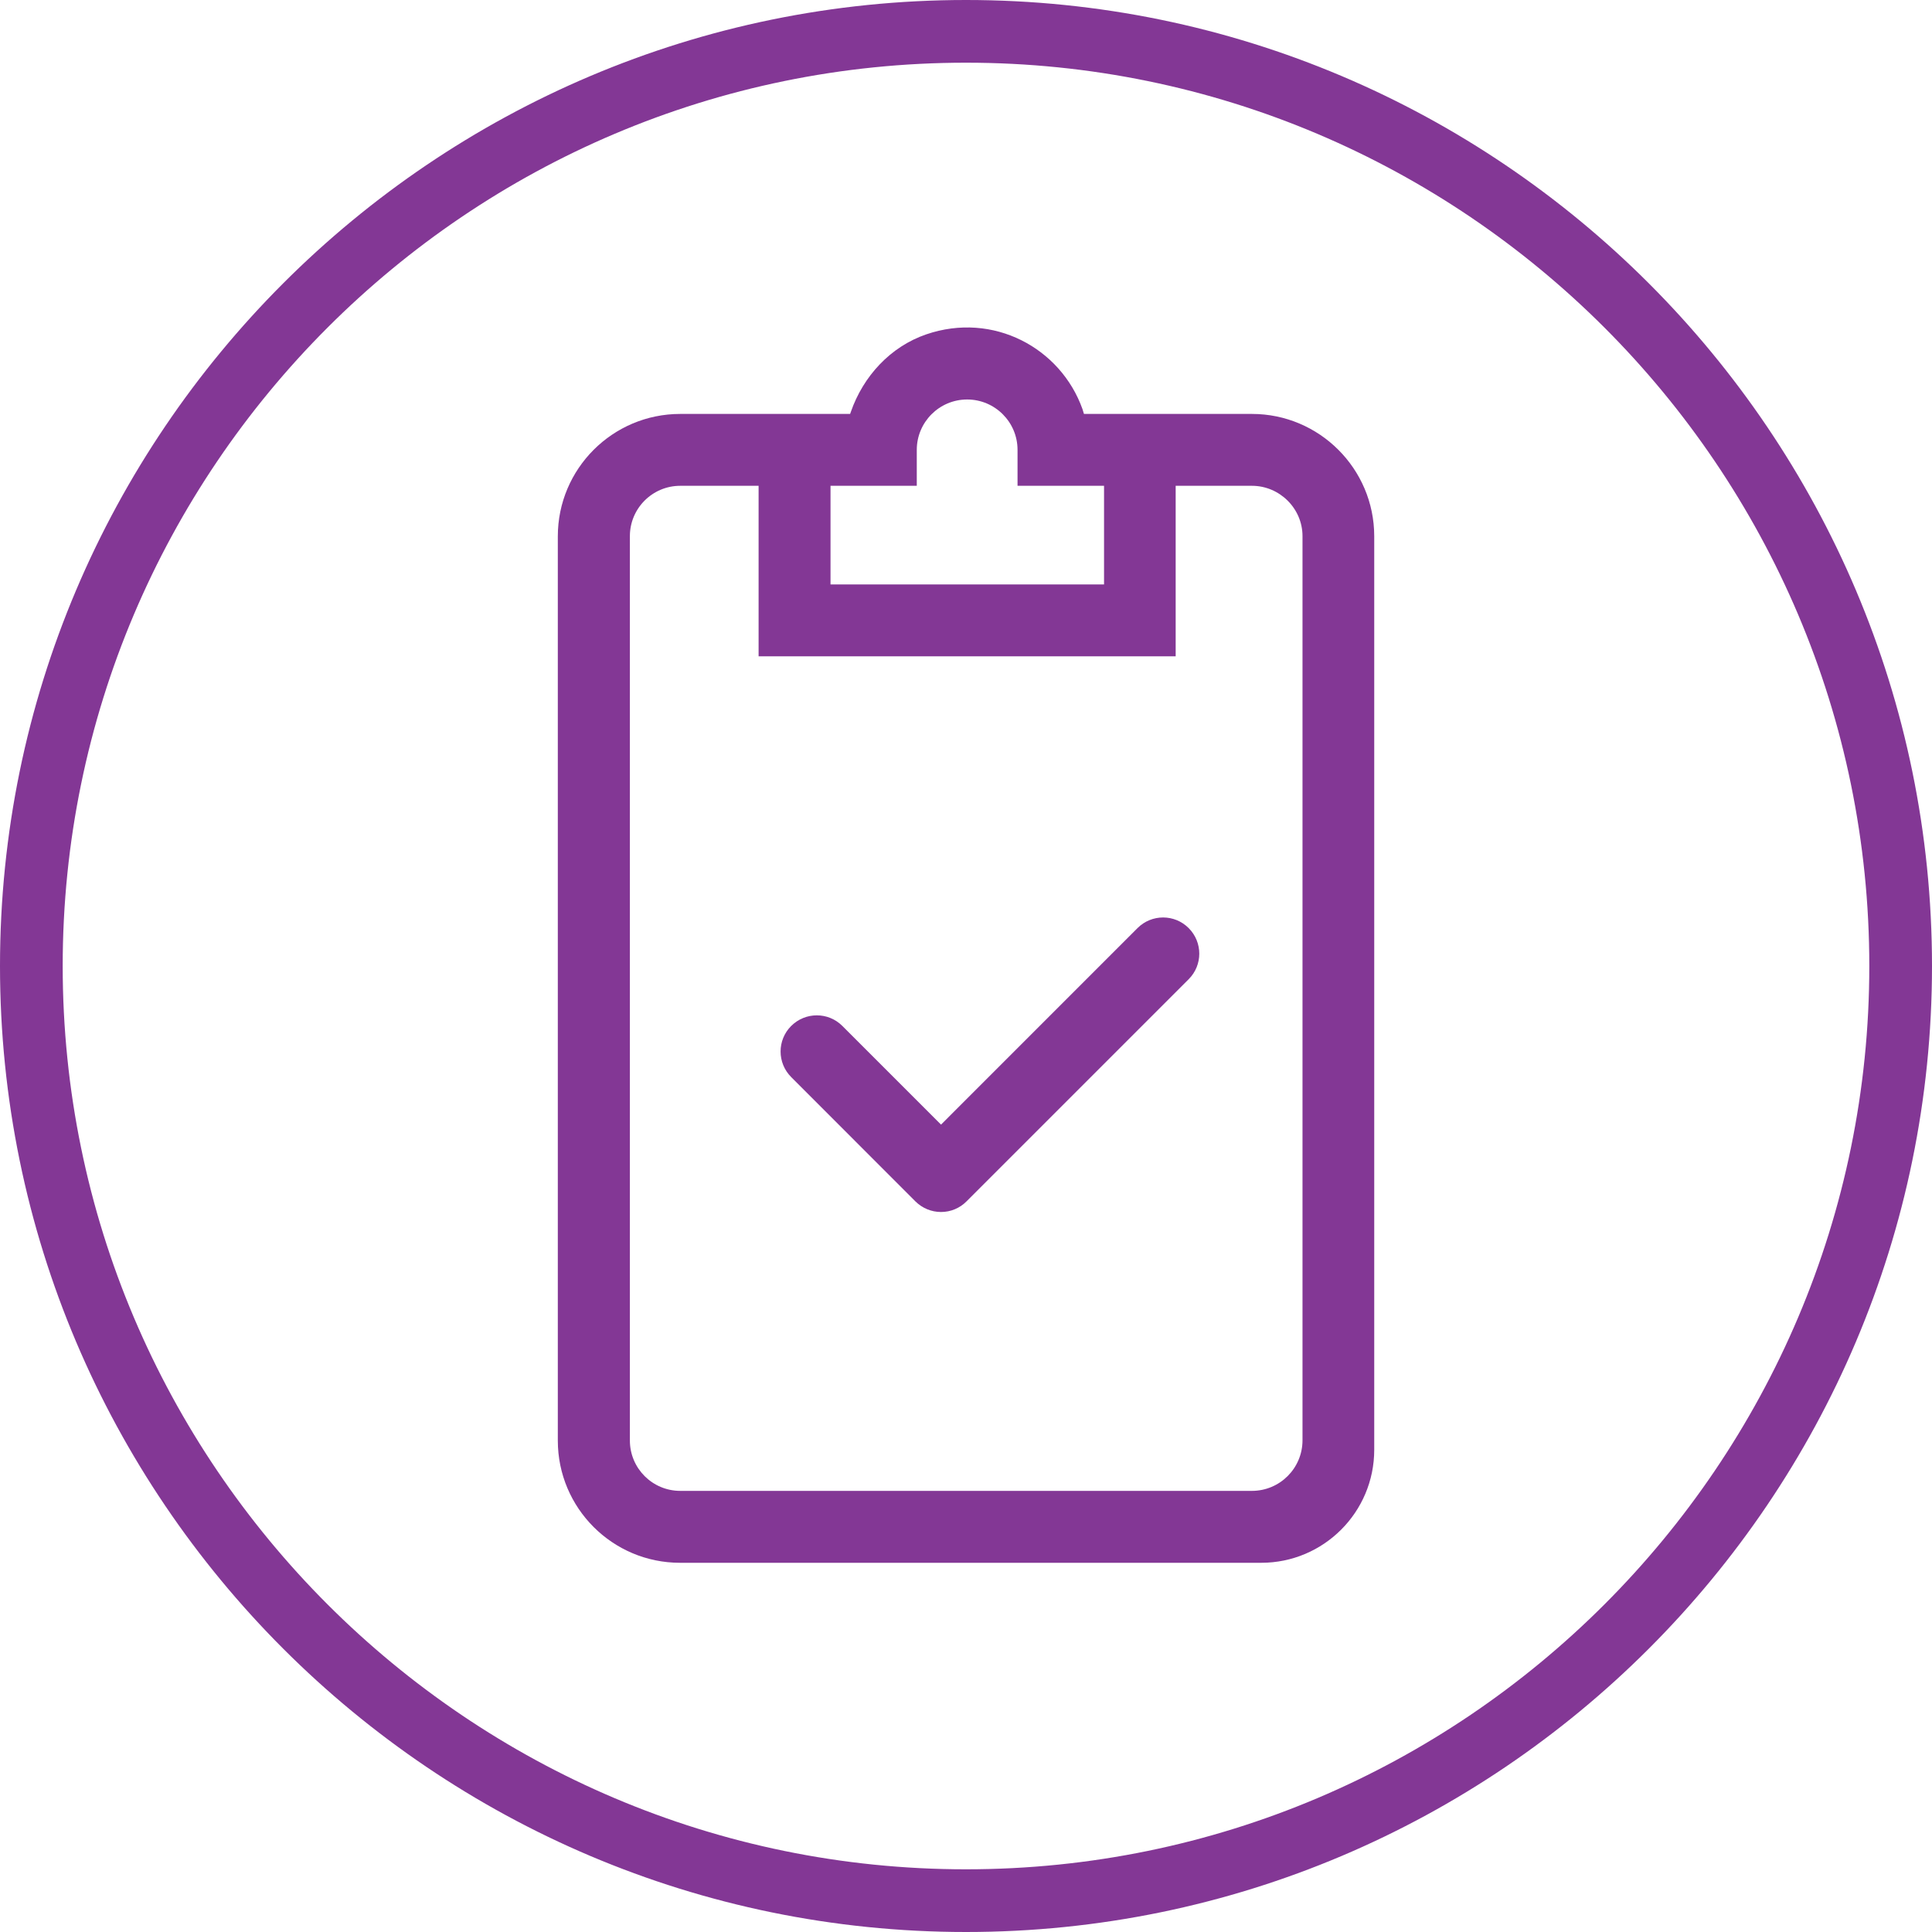 <?xml version="1.0" encoding="utf-8"?>
<!-- Generator: Adobe Illustrator 28.2.0, SVG Export Plug-In . SVG Version: 6.00 Build 0)  -->
<svg version="1.1" id="Layer_1" xmlns="http://www.w3.org/2000/svg" xmlns:xlink="http://www.w3.org/1999/xlink" x="0px" y="0px"
	 viewBox="0 0 400 400" style="enable-background:new 0 0 400 400;" xml:space="preserve">
<style type="text/css">
	.st0{fill:#833795;}
	.st1{fill:#D9238E;}
	.st2{fill:none;}
	.st3{fill:#FFFFFF;}
</style>
<g>
	<g>
		<g>
			<g>
				<g>
					<g>
						<g>
							<path class="st0" d="M200,400C89.72,400,0,310.28,0,200S89.72,0,200,0c110.28,0,200,89.72,200,200S310.28,400,200,400z
								 M200,12.98C96.88,12.98,12.98,96.88,12.98,200S96.88,387.02,200,387.02c103.12,0,187.02-83.9,187.02-187.02
								S303.12,12.98,200,12.98z"/>
						</g>
					</g>
				</g>
			</g>
		</g>
	</g>
	<g>
		<path class="st0" d="M259.2,85.7h-34.78l-0.3-0.99c-4.52-12.68-18.48-20.22-32.33-15.49c-7.41,2.53-13.06,8.65-15.63,16.05
			l-0.15,0.43h-35.17c-14,0-25.35,11.35-25.35,25.35v187.2c0,13.98,11.33,25.31,25.31,25.31h120.32c12.92,0,23.4-10.48,23.4-23.4
			V111.01C284.51,97.03,273.13,85.7,259.2,85.7z M171.94,100.58h17.87v-7.44c0-5.75,4.67-10.43,10.43-10.43
			c5.75,0,10.43,4.67,10.43,10.43v7.44h17.91V121h-56.63V100.58z M140.84,308.67c-5.76,0-10.43-4.67-10.43-10.43V111.01
			c0-5.76,4.67-10.43,10.43-10.43h16.22v35.3h86.35v-35.3h15.79c5.71,0,10.47,4.67,10.47,10.43v187.18
			c0,5.79-4.69,10.48-10.48,10.48H140.84z"/>
		<g>
			<path class="st0" d="M194.83,250.93L194.83,250.93c-1.99,0-3.89-0.79-5.3-2.19L163.81,223c-2.93-2.93-2.93-7.67,0-10.59
				s7.67-2.93,10.59,0l20.43,20.43l40.68-40.69c2.93-2.93,7.67-2.93,10.59,0c2.93,2.93,2.93,7.67,0,10.59l-45.98,45.98
				C198.72,250.14,196.82,250.93,194.83,250.93z"/>
		</g>
	</g>
</g>
</svg>
